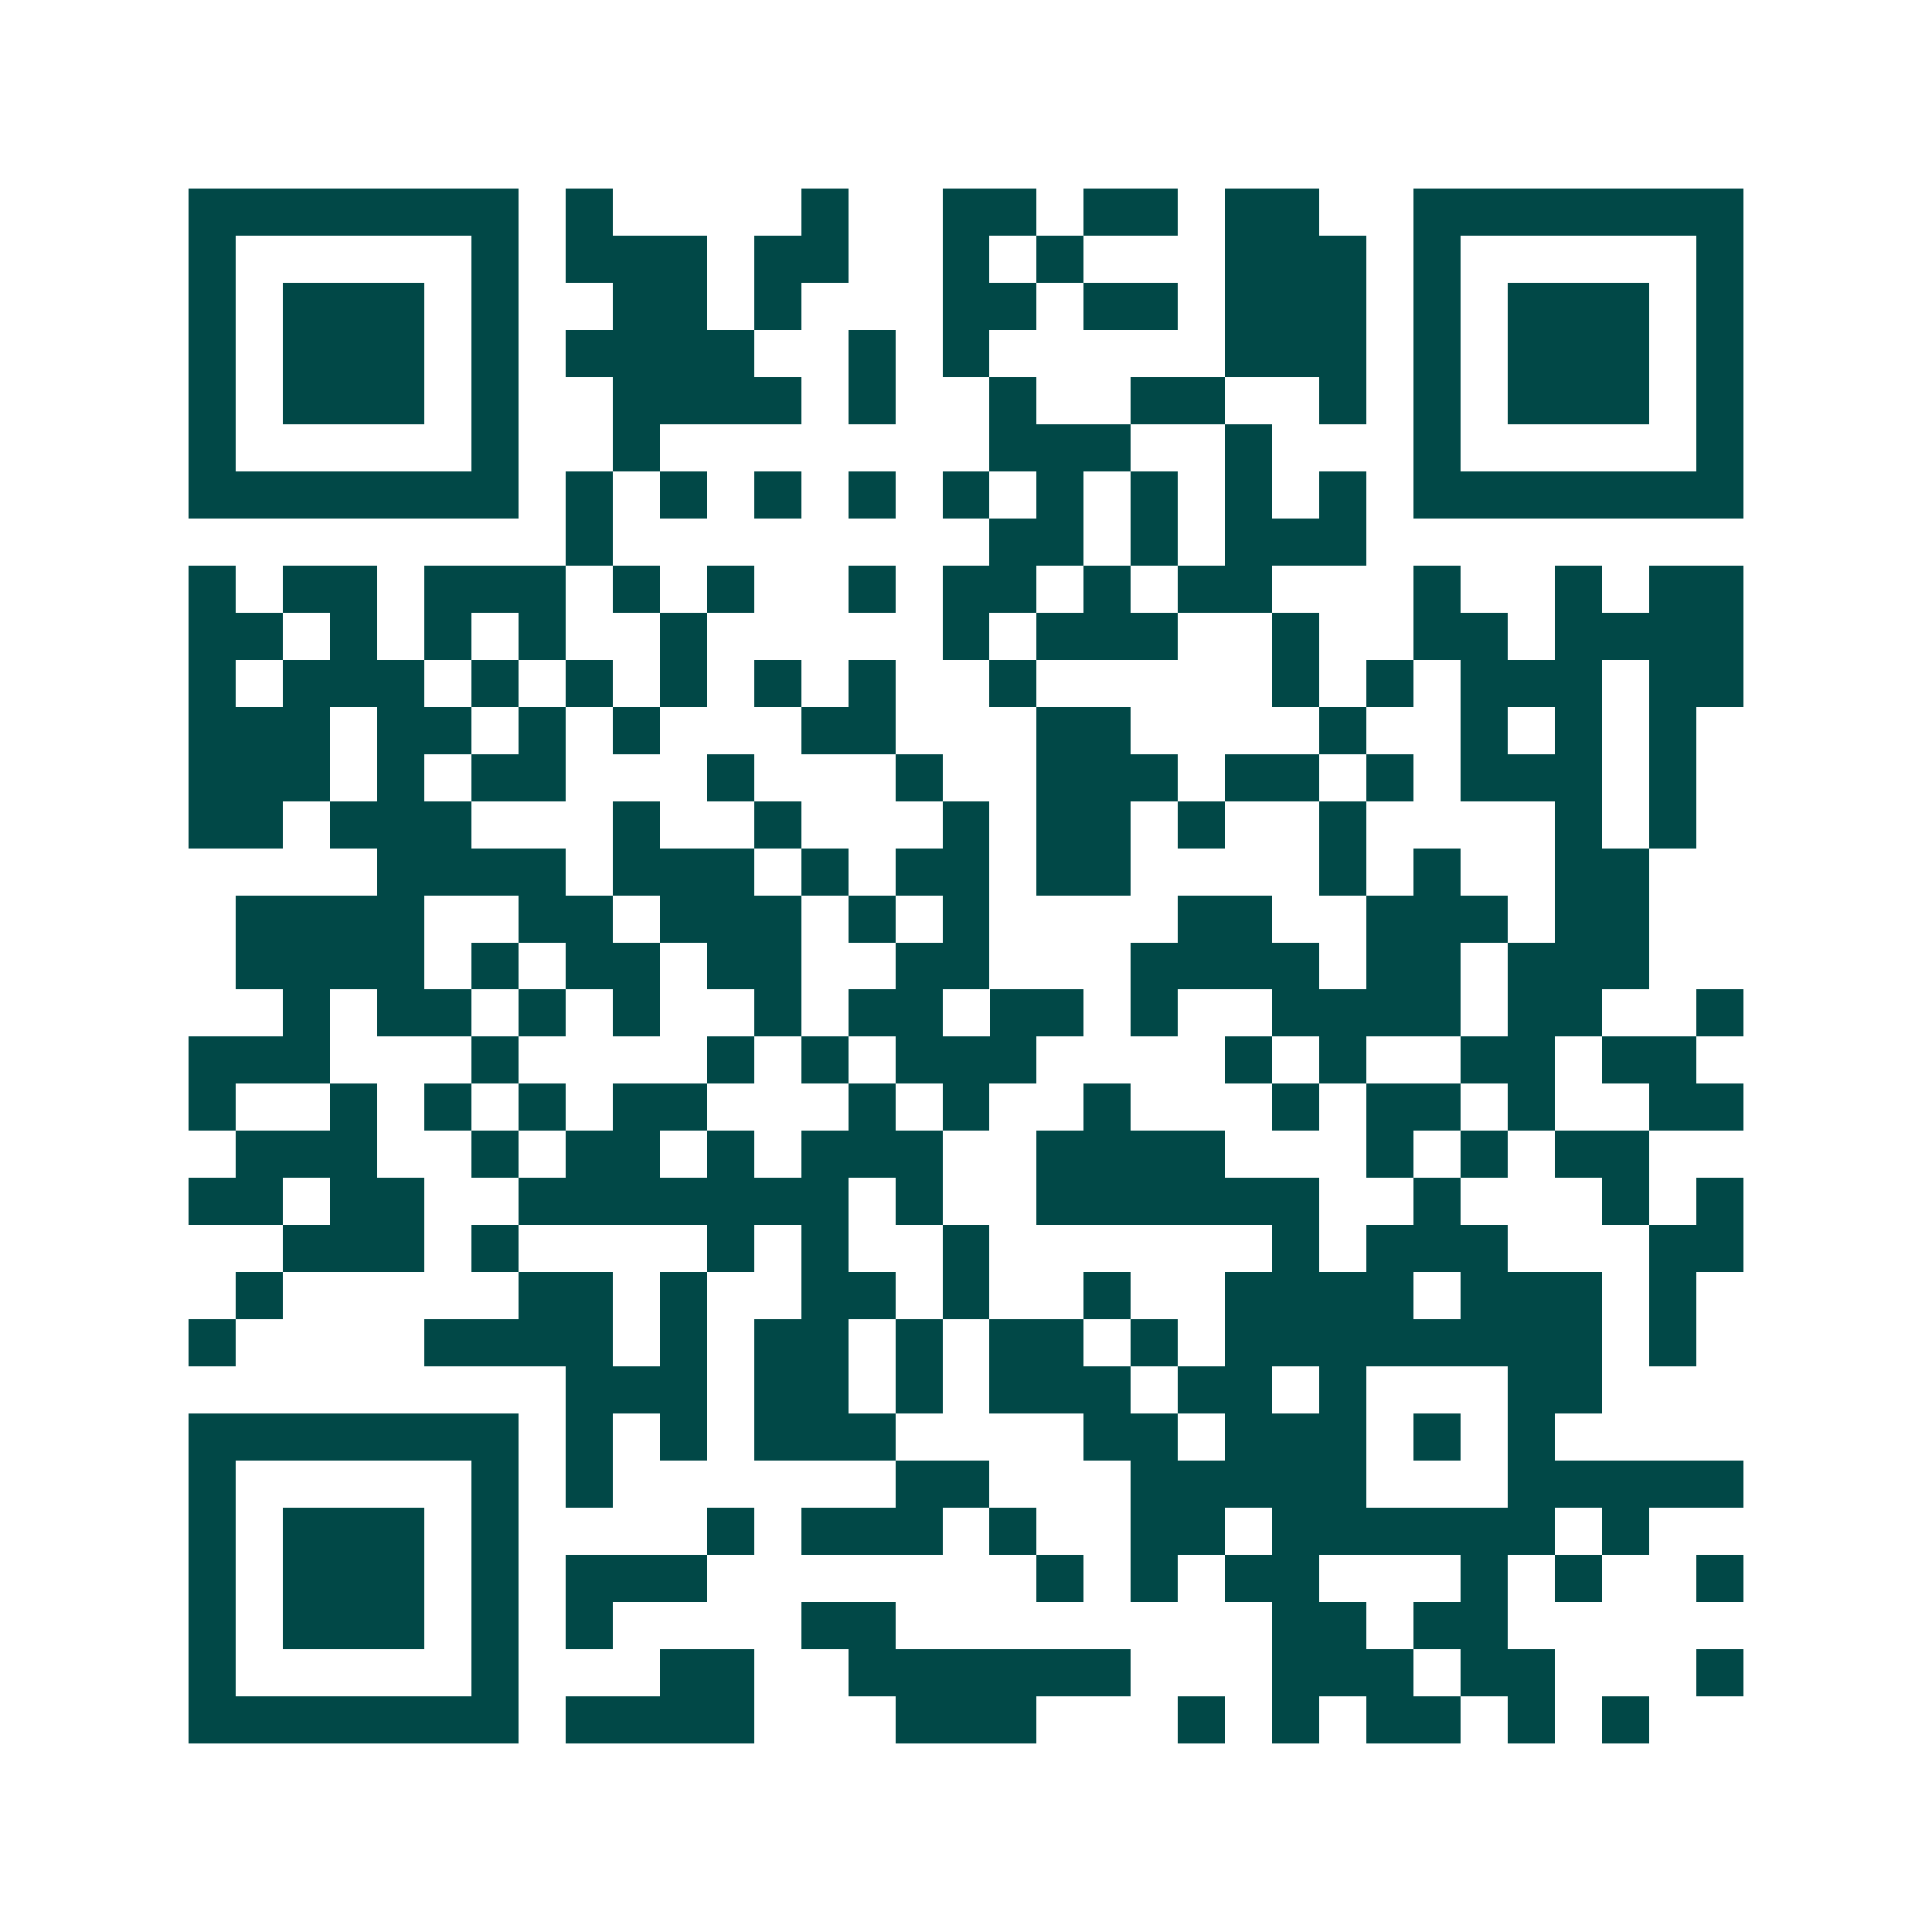 <svg xmlns="http://www.w3.org/2000/svg" width="200" height="200" viewBox="0 0 41 41" shape-rendering="crispEdges"><path fill="#ffffff" d="M0 0h41v41H0z"/><path stroke="#014847" d="M4 4.5h7m1 0h1m4 0h1m2 0h2m1 0h2m1 0h2m2 0h7M4 5.5h1m5 0h1m1 0h3m1 0h2m2 0h1m1 0h1m3 0h3m1 0h1m5 0h1M4 6.5h1m1 0h3m1 0h1m2 0h2m1 0h1m3 0h2m1 0h2m1 0h3m1 0h1m1 0h3m1 0h1M4 7.5h1m1 0h3m1 0h1m1 0h4m2 0h1m1 0h1m5 0h3m1 0h1m1 0h3m1 0h1M4 8.5h1m1 0h3m1 0h1m2 0h4m1 0h1m2 0h1m2 0h2m2 0h1m1 0h1m1 0h3m1 0h1M4 9.5h1m5 0h1m2 0h1m7 0h3m2 0h1m3 0h1m5 0h1M4 10.5h7m1 0h1m1 0h1m1 0h1m1 0h1m1 0h1m1 0h1m1 0h1m1 0h1m1 0h1m1 0h7M12 11.5h1m8 0h2m1 0h1m1 0h3M4 12.5h1m1 0h2m1 0h3m1 0h1m1 0h1m2 0h1m1 0h2m1 0h1m1 0h2m3 0h1m2 0h1m1 0h2M4 13.5h2m1 0h1m1 0h1m1 0h1m2 0h1m5 0h1m1 0h3m2 0h1m2 0h2m1 0h4M4 14.5h1m1 0h3m1 0h1m1 0h1m1 0h1m1 0h1m1 0h1m2 0h1m5 0h1m1 0h1m1 0h3m1 0h2M4 15.5h3m1 0h2m1 0h1m1 0h1m3 0h2m3 0h2m4 0h1m2 0h1m1 0h1m1 0h1M4 16.5h3m1 0h1m1 0h2m3 0h1m3 0h1m2 0h3m1 0h2m1 0h1m1 0h3m1 0h1M4 17.5h2m1 0h3m3 0h1m2 0h1m3 0h1m1 0h2m1 0h1m2 0h1m4 0h1m1 0h1M8 18.5h4m1 0h3m1 0h1m1 0h2m1 0h2m4 0h1m1 0h1m2 0h2M5 19.5h4m2 0h2m1 0h3m1 0h1m1 0h1m4 0h2m2 0h3m1 0h2M5 20.5h4m1 0h1m1 0h2m1 0h2m2 0h2m3 0h4m1 0h2m1 0h3M6 21.5h1m1 0h2m1 0h1m1 0h1m2 0h1m1 0h2m1 0h2m1 0h1m2 0h4m1 0h2m2 0h1M4 22.5h3m3 0h1m4 0h1m1 0h1m1 0h3m4 0h1m1 0h1m2 0h2m1 0h2M4 23.5h1m2 0h1m1 0h1m1 0h1m1 0h2m3 0h1m1 0h1m2 0h1m3 0h1m1 0h2m1 0h1m2 0h2M5 24.5h3m2 0h1m1 0h2m1 0h1m1 0h3m2 0h4m3 0h1m1 0h1m1 0h2M4 25.5h2m1 0h2m2 0h7m1 0h1m2 0h6m2 0h1m3 0h1m1 0h1M6 26.5h3m1 0h1m4 0h1m1 0h1m2 0h1m6 0h1m1 0h3m3 0h2M5 27.5h1m5 0h2m1 0h1m2 0h2m1 0h1m2 0h1m2 0h4m1 0h3m1 0h1M4 28.5h1m4 0h4m1 0h1m1 0h2m1 0h1m1 0h2m1 0h1m1 0h8m1 0h1M12 29.5h3m1 0h2m1 0h1m1 0h3m1 0h2m1 0h1m3 0h2M4 30.5h7m1 0h1m1 0h1m1 0h3m4 0h2m1 0h3m1 0h1m1 0h1M4 31.5h1m5 0h1m1 0h1m6 0h2m3 0h5m3 0h5M4 32.5h1m1 0h3m1 0h1m4 0h1m1 0h3m1 0h1m2 0h2m1 0h6m1 0h1M4 33.5h1m1 0h3m1 0h1m1 0h3m7 0h1m1 0h1m1 0h2m3 0h1m1 0h1m2 0h1M4 34.5h1m1 0h3m1 0h1m1 0h1m4 0h2m8 0h2m1 0h2M4 35.5h1m5 0h1m3 0h2m2 0h6m3 0h3m1 0h2m3 0h1M4 36.5h7m1 0h4m3 0h3m3 0h1m1 0h1m1 0h2m1 0h1m1 0h1"/></svg>
